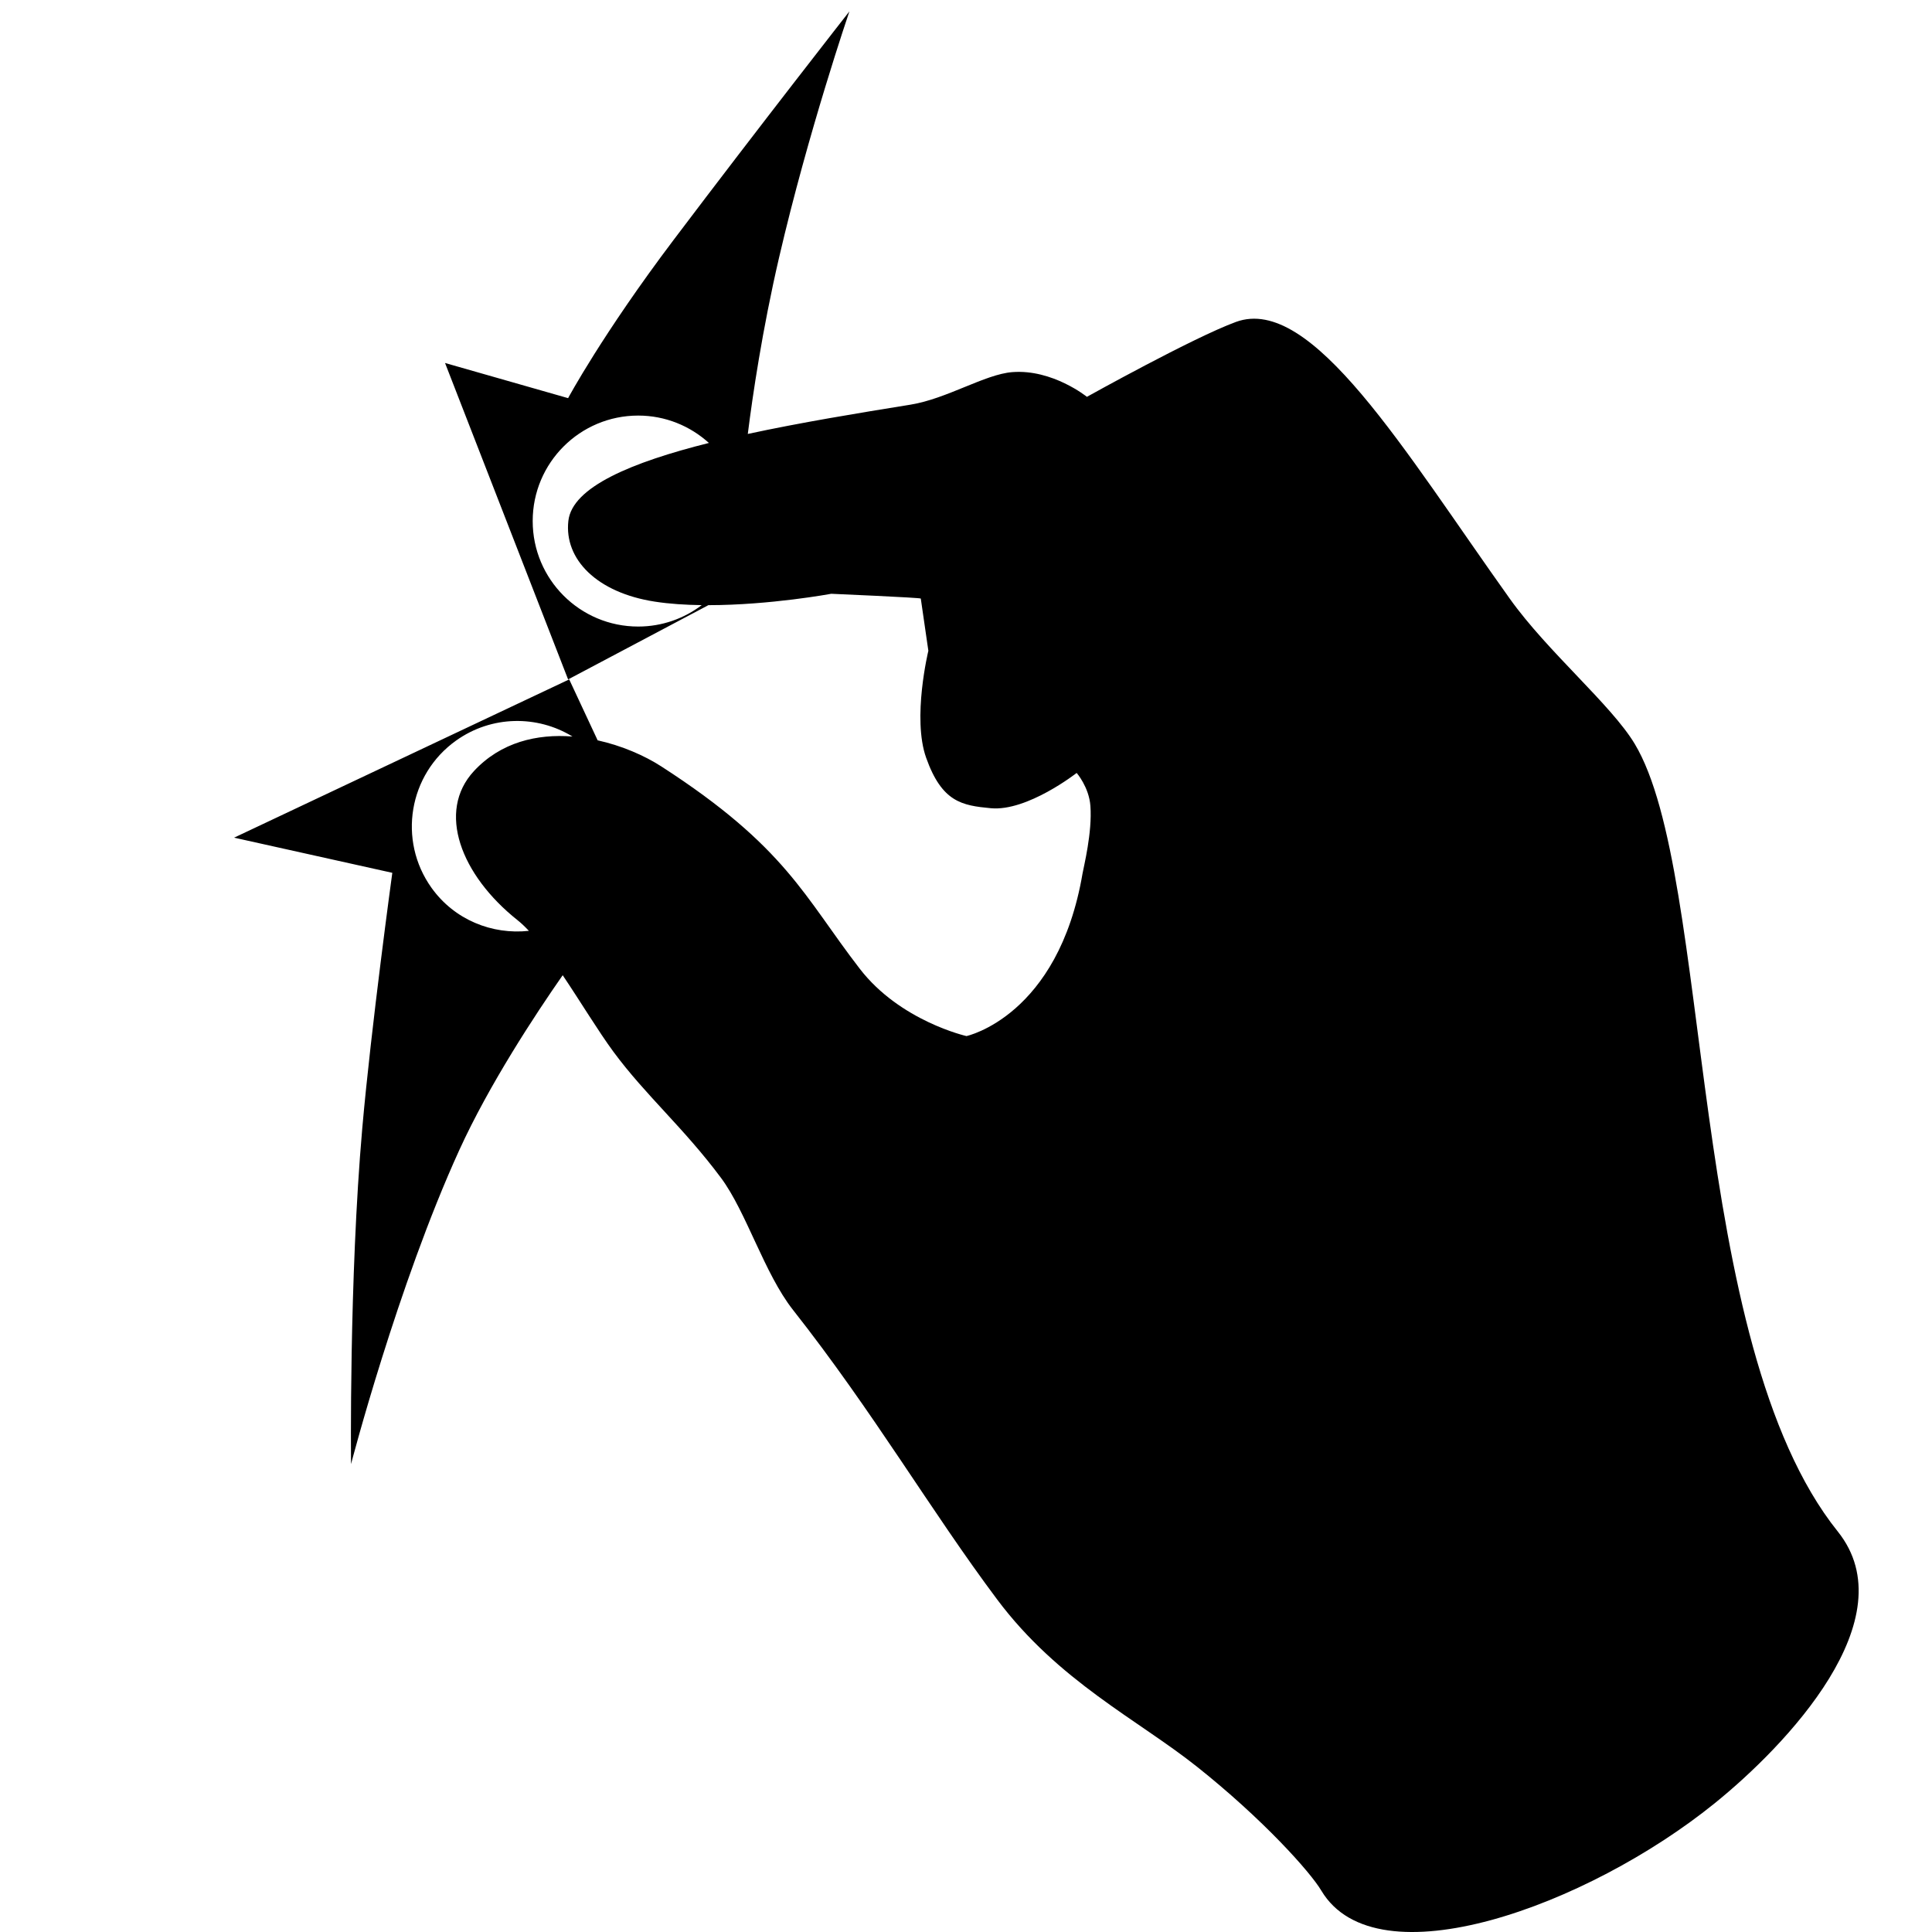 <?xml version="1.0" encoding="utf-8"?>
<!-- Generator: Adobe Illustrator 16.0.4, SVG Export Plug-In . SVG Version: 6.00 Build 0)  -->
<!DOCTYPE svg PUBLIC "-//W3C//DTD SVG 1.1//EN" "http://www.w3.org/Graphics/SVG/1.1/DTD/svg11.dtd">
<svg version="1.1" id="Capa_1" xmlns="http://www.w3.org/2000/svg" xmlns:xlink="http://www.w3.org/1999/xlink" x="0px" y="0px"
	 width="100px" height="100px" viewBox="0 0 100 100" enable-background="new 0 0 100 100" xml:space="preserve">
<path d="M95.121,79.268c-7.874-9.822-6.416-33.972-10.512-40.772c-1.213-2.015-4.5-4.758-6.457-7.5
	c-5.459-7.645-10.25-15.771-14.18-14.333c-2.211,0.809-7.713,3.877-7.713,3.877s-1.783-1.442-3.863-1.279
	c-1.418,0.111-3.384,1.38-5.273,1.685c-2.711,0.437-5.687,0.926-8.417,1.515c0.248-1.974,0.747-5.373,1.619-9.132
	c1.513-6.522,3.64-12.74,3.64-12.74s-4.624,5.903-9.1,11.83c-3.681,4.874-5.46,8.189-5.46,8.189l-6.37-1.82l6.37,16.379l7.261-3.844
	c3.194-0.001,6.361-0.589,6.361-0.589s4.654,0.201,4.633,0.248l0.392,2.702c0,0-0.846,3.483-0.116,5.534
	c0.818,2.305,1.861,2.475,3.349,2.615c1.887,0.178,4.443-1.826,4.443-1.826s0.638,0.731,0.711,1.704
	c0.104,1.374-0.35,3.164-0.405,3.491c-1.259,7.406-6.009,8.425-6.009,8.425s-3.429-0.772-5.519-3.479
	c-2.891-3.743-3.81-6.303-10.273-10.476c-0.877-0.566-2.042-1.074-3.299-1.353l-1.472-3.153l-17.345,8.191l8.189,1.82
	c0,0-1.094,7.973-1.554,13.213c-0.689,7.836-0.582,17.391-0.582,17.391s2.403-9.233,5.6-16.246c1.552-3.404,3.933-7.018,5.355-9.058
	c0.928,1.379,1.844,2.899,2.627,3.962c1.668,2.26,3.64,3.938,5.567,6.527c1.312,1.764,2.242,4.949,3.727,6.835
	c4.18,5.306,7.124,10.39,10.572,14.994c3.162,4.222,7.266,6.21,10.326,8.64c3.43,2.726,5.877,5.461,6.447,6.422
	c2.855,4.791,13.791,0.785,20.346-4.508C92.434,90.366,98.74,83.781,95.121,79.268z M33.032,32.43c-3.015,0-5.46-2.445-5.46-5.46
	c0-3.016,2.445-5.46,5.46-5.46c1.41,0,2.691,0.539,3.66,1.417c-3.999,1.002-7.078,2.282-7.274,4.036
	c-0.222,1.989,1.482,3.716,4.473,4.177c0.767,0.119,1.595,0.17,2.43,0.182C35.406,32.014,34.269,32.43,33.032,32.43z M22.332,45.949
	c-1.751-2.454-1.181-5.864,1.273-7.616c1.839-1.312,4.213-1.321,6.026-0.211c-1.83-0.144-3.712,0.288-5.106,1.795
	c-1.926,2.085-0.677,5.374,2.259,7.708c0.193,0.153,0.391,0.343,0.591,0.555C25.475,48.388,23.522,47.616,22.332,45.949z"/>
</svg>
